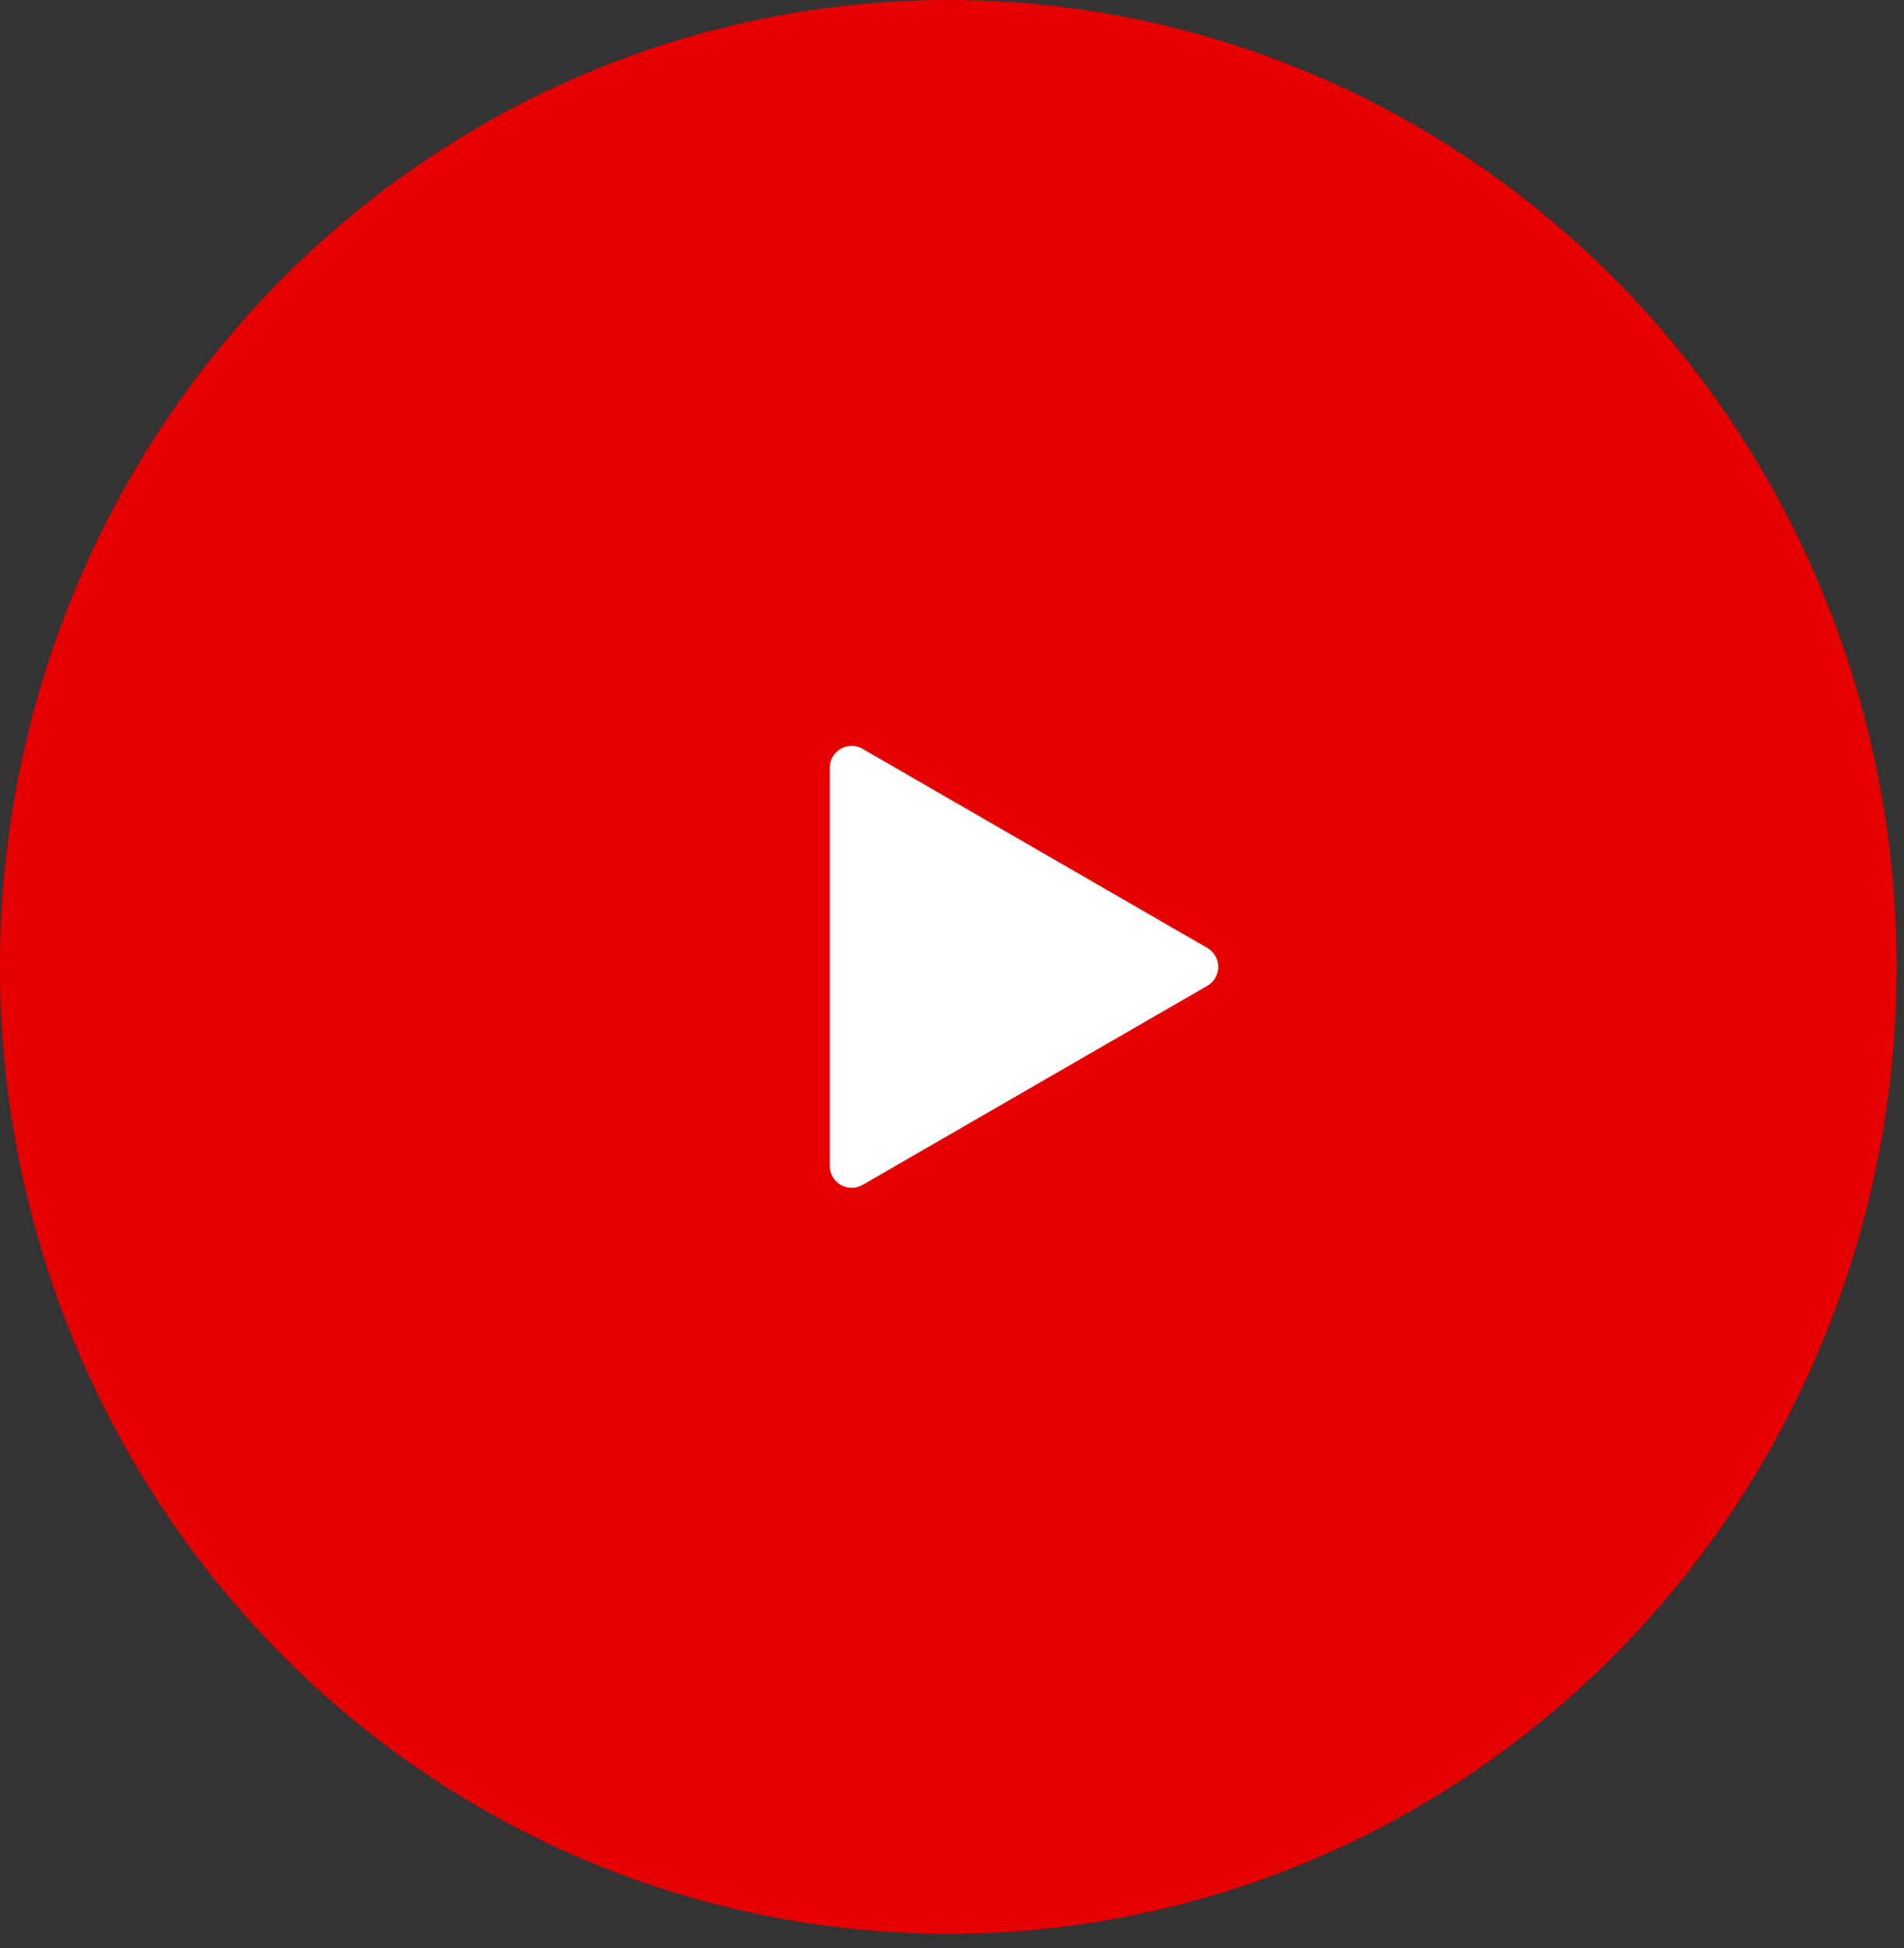 <?xml version="1.0" encoding="UTF-8"?> <svg xmlns="http://www.w3.org/2000/svg" width="87" height="89" viewBox="0 0 87 89" fill="none"><rect x="0" y="0" width="87" height="89" fill="#333333" stroke="none"/> <g clip-path="url(#clip0_202_1603)"> <ellipse cx="43.333" cy="44.167" rx="43.333" ry="44.167" fill="#E50001"></ellipse> <path d="M55.166 43.3C55.833 43.685 55.833 44.648 55.166 45.032L39.416 54.126C38.749 54.511 37.916 54.03 37.916 53.26L37.916 35.073C37.916 34.303 38.749 33.822 39.416 34.207L55.166 43.3Z" fill="white"></path> </g> <defs> <clipPath id="clip0_202_1603"> <rect width="86.667" height="88.333" fill="white"></rect> </clipPath> </defs> </svg> 
